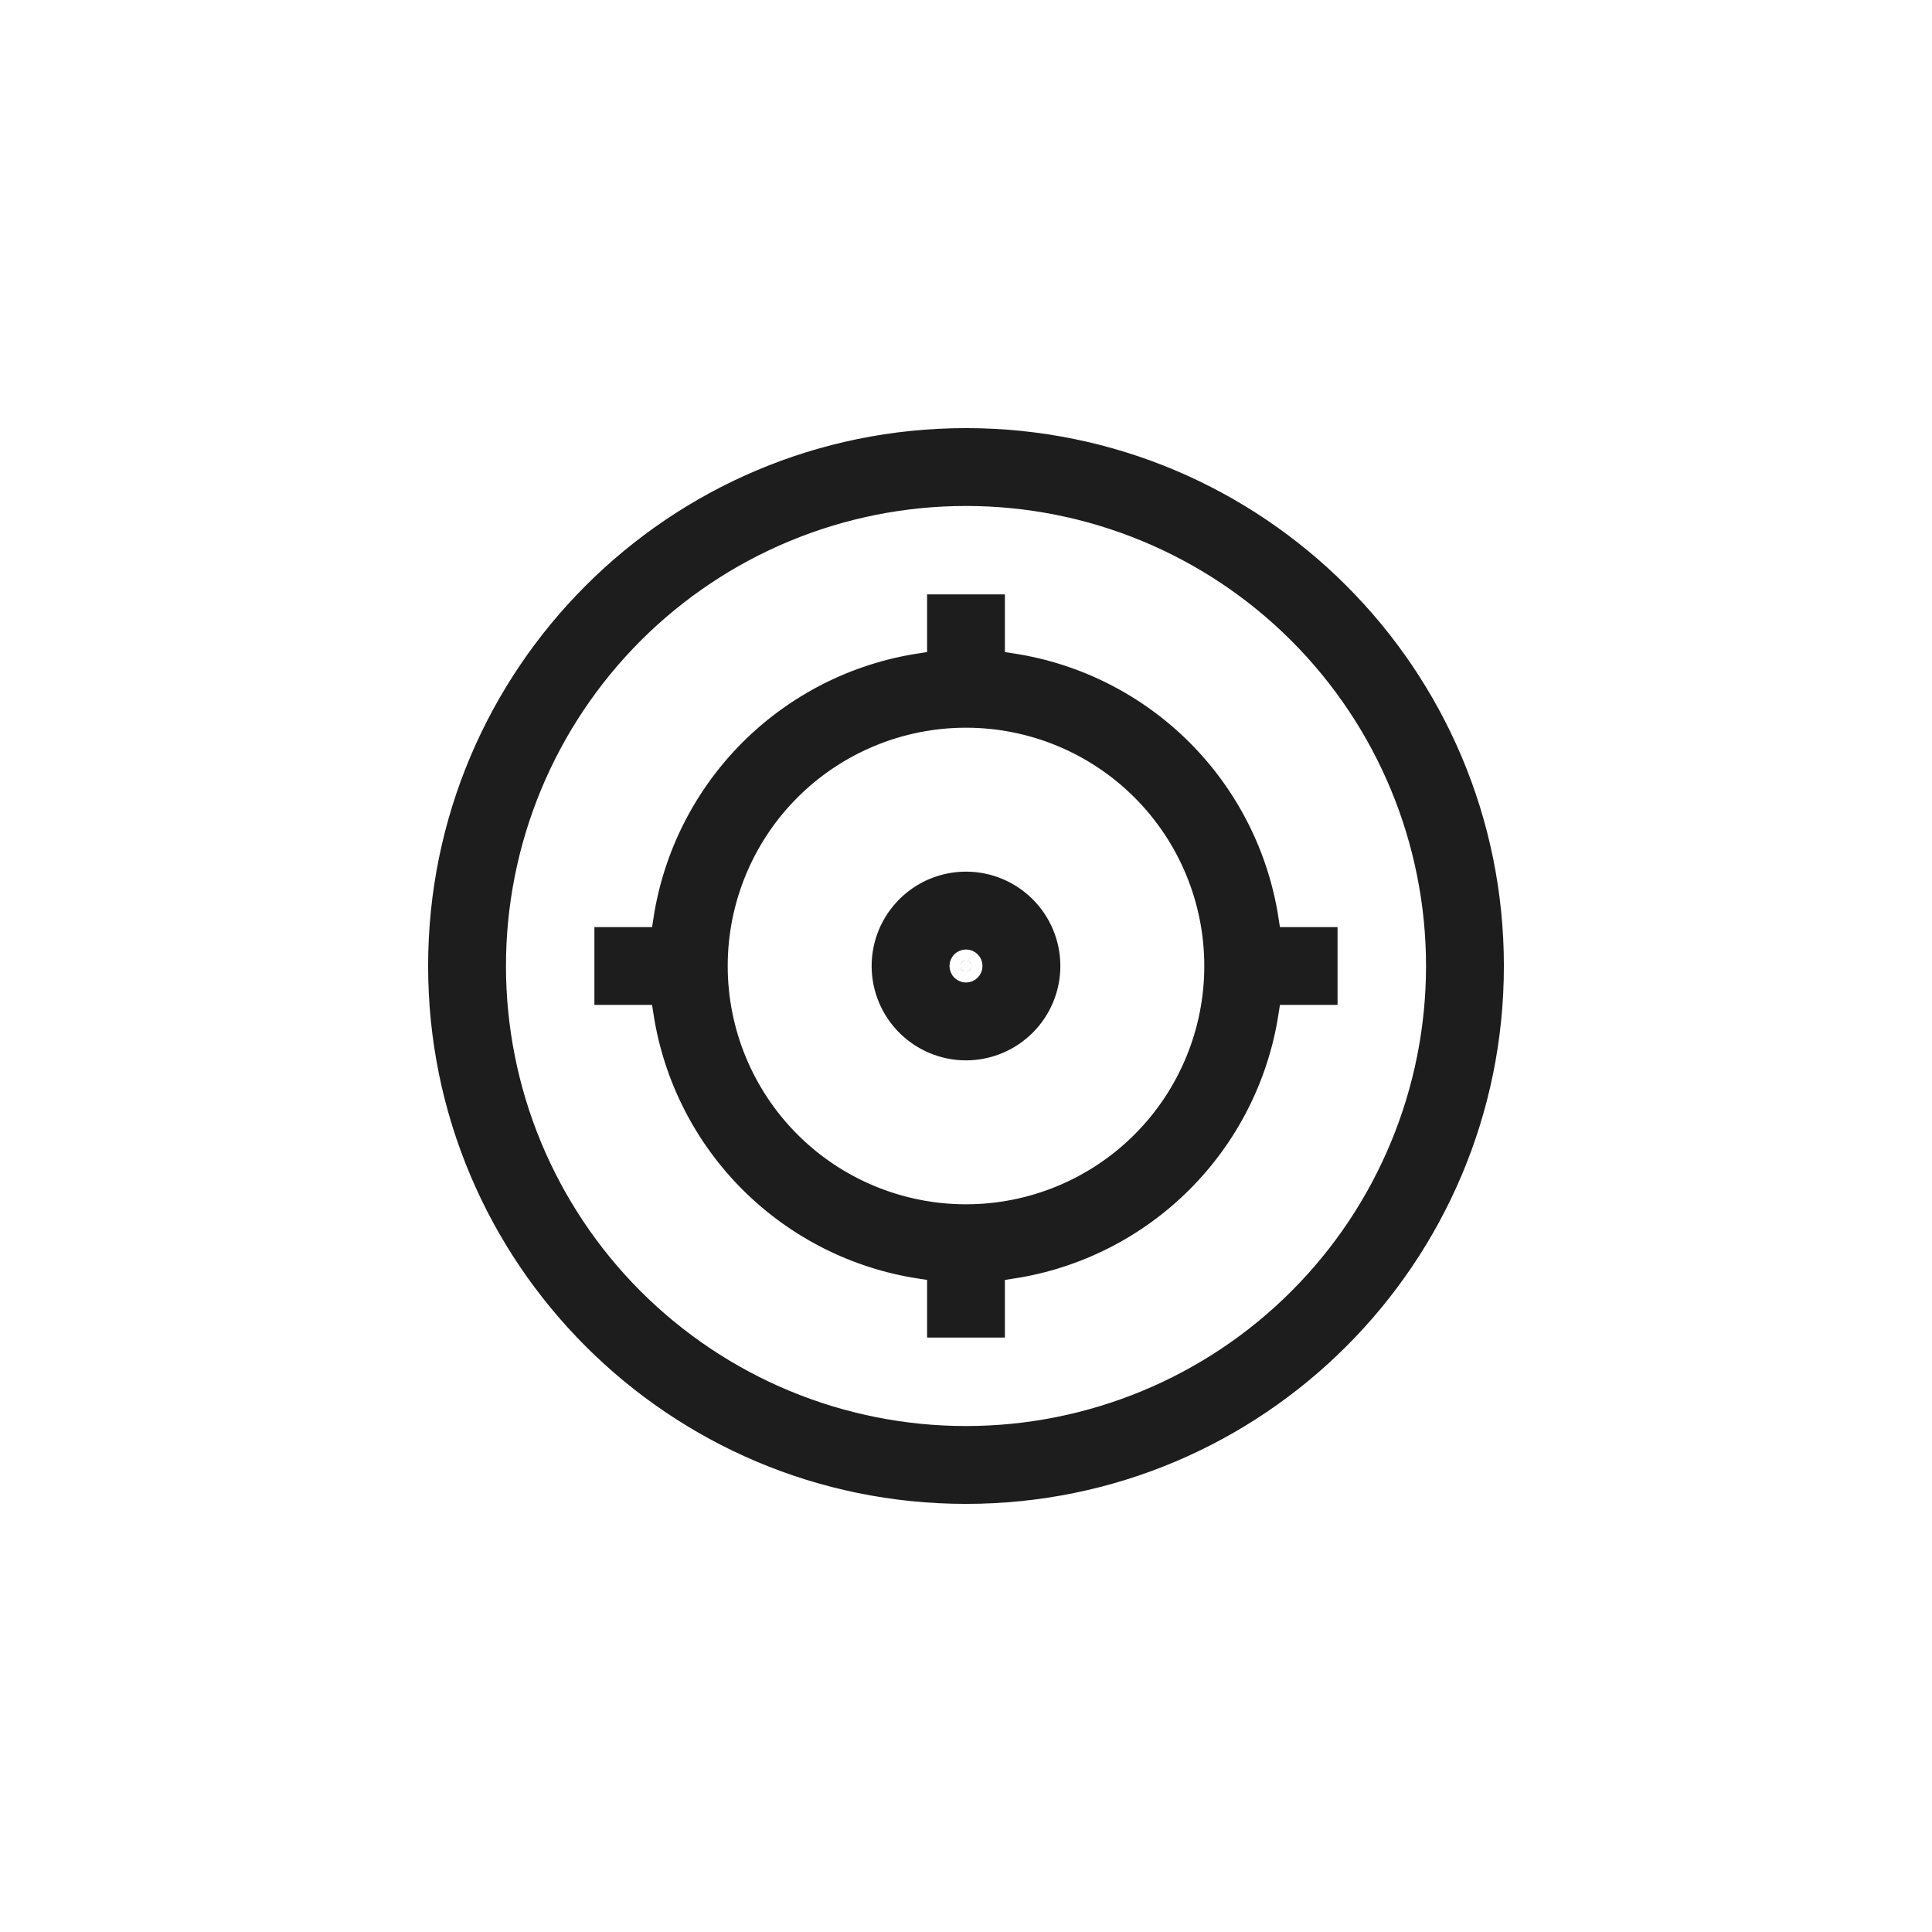 <svg width="44" height="44" viewBox="0 0 44 44" fill="none" xmlns="http://www.w3.org/2000/svg">
<g filter="url(#filter0_d_563_7878)">
<rect x="2" width="40" height="40" rx="4" fill="white"/>
<path d="M22 9.773C20.657 9.773 19.327 10.037 18.086 10.551C16.845 11.065 15.718 11.819 14.768 12.768C13.819 13.718 13.065 14.845 12.551 16.086C12.037 17.327 11.773 18.657 11.773 20C11.773 21.343 12.037 22.673 12.551 23.914C13.065 25.155 13.819 26.282 14.768 27.232C15.718 28.181 16.845 28.935 18.086 29.449C19.327 29.963 20.657 30.227 22 30.227C24.712 30.227 27.314 29.15 29.232 27.232C31.15 25.314 32.227 22.712 32.227 20C32.227 17.288 31.15 14.686 29.232 12.768C27.314 10.85 24.712 9.773 22 9.773ZM9.5 20C9.5 13.097 15.097 7.5 22 7.5C28.903 7.5 34.5 13.097 34.5 20C34.5 26.903 28.903 32.5 22 32.5C15.097 32.5 9.5 26.903 9.5 20ZM23.136 11.287V12.636C24.701 12.878 26.148 13.613 27.268 14.732C28.387 15.852 29.122 17.299 29.364 18.864H30.712V21.136H29.364C29.122 22.701 28.387 24.148 27.268 25.268C26.148 26.387 24.701 27.122 23.136 27.364V28.712H20.864V27.364C19.299 27.122 17.852 26.387 16.732 25.268C15.613 24.148 14.878 22.701 14.636 21.136H13.287V18.864H14.636C14.878 17.299 15.613 15.852 16.732 14.732C17.852 13.613 19.299 12.878 20.864 12.636V11.287H23.136ZM22 14.823C21.32 14.823 20.647 14.957 20.019 15.217C19.391 15.477 18.82 15.858 18.339 16.339C17.858 16.82 17.477 17.391 17.217 18.019C16.957 18.647 16.823 19.32 16.823 20C16.823 20.68 16.957 21.353 17.217 21.981C17.477 22.609 17.858 23.18 18.339 23.661C18.82 24.142 19.391 24.523 20.019 24.783C20.647 25.043 21.32 25.177 22 25.177C23.373 25.177 24.69 24.632 25.661 23.661C26.632 22.69 27.177 21.373 27.177 20C27.177 18.627 26.632 17.31 25.661 16.339C24.69 15.368 23.373 14.823 22 14.823ZM22 19.874C21.983 19.874 21.967 19.877 21.952 19.884C21.936 19.89 21.922 19.899 21.911 19.911C21.899 19.922 21.89 19.936 21.884 19.952C21.877 19.967 21.874 19.983 21.874 20C21.874 20.017 21.877 20.033 21.884 20.048C21.89 20.064 21.899 20.078 21.911 20.089C21.922 20.101 21.936 20.11 21.952 20.116C21.967 20.123 21.983 20.126 22 20.126C22.034 20.126 22.066 20.113 22.089 20.089C22.113 20.066 22.126 20.034 22.126 20C22.126 19.966 22.113 19.934 22.089 19.911C22.066 19.887 22.034 19.874 22 19.874ZM19.601 20C19.601 19.364 19.854 18.754 20.304 18.304C20.754 17.854 21.364 17.601 22 17.601C22.636 17.601 23.246 17.854 23.696 18.304C24.146 18.754 24.399 19.364 24.399 20C24.399 20.636 24.146 21.246 23.696 21.696C23.246 22.146 22.636 22.399 22 22.399C21.364 22.399 20.754 22.146 20.304 21.696C19.854 21.246 19.601 20.636 19.601 20Z" fill="#1D1D1D" stroke="white" stroke-width="0.5"/>
</g>
<defs>
<filter id="filter0_d_563_7878" x="0" y="0" width="44" height="44" filterUnits="userSpaceOnUse" color-interpolation-filters="sRGB">
<feFlood flood-opacity="0" result="BackgroundImageFix"/>
<feColorMatrix in="SourceAlpha" type="matrix" values="0 0 0 0 0 0 0 0 0 0 0 0 0 0 0 0 0 0 127 0" result="hardAlpha"/>
<feOffset dy="2"/>
<feGaussianBlur stdDeviation="1"/>
<feComposite in2="hardAlpha" operator="out"/>
<feColorMatrix type="matrix" values="0 0 0 0 0 0 0 0 0 0 0 0 0 0 0 0 0 0 0.16 0"/>
<feBlend mode="normal" in2="BackgroundImageFix" result="effect1_dropShadow_563_7878"/>
<feBlend mode="normal" in="SourceGraphic" in2="effect1_dropShadow_563_7878" result="shape"/>
</filter>
</defs>
</svg>
